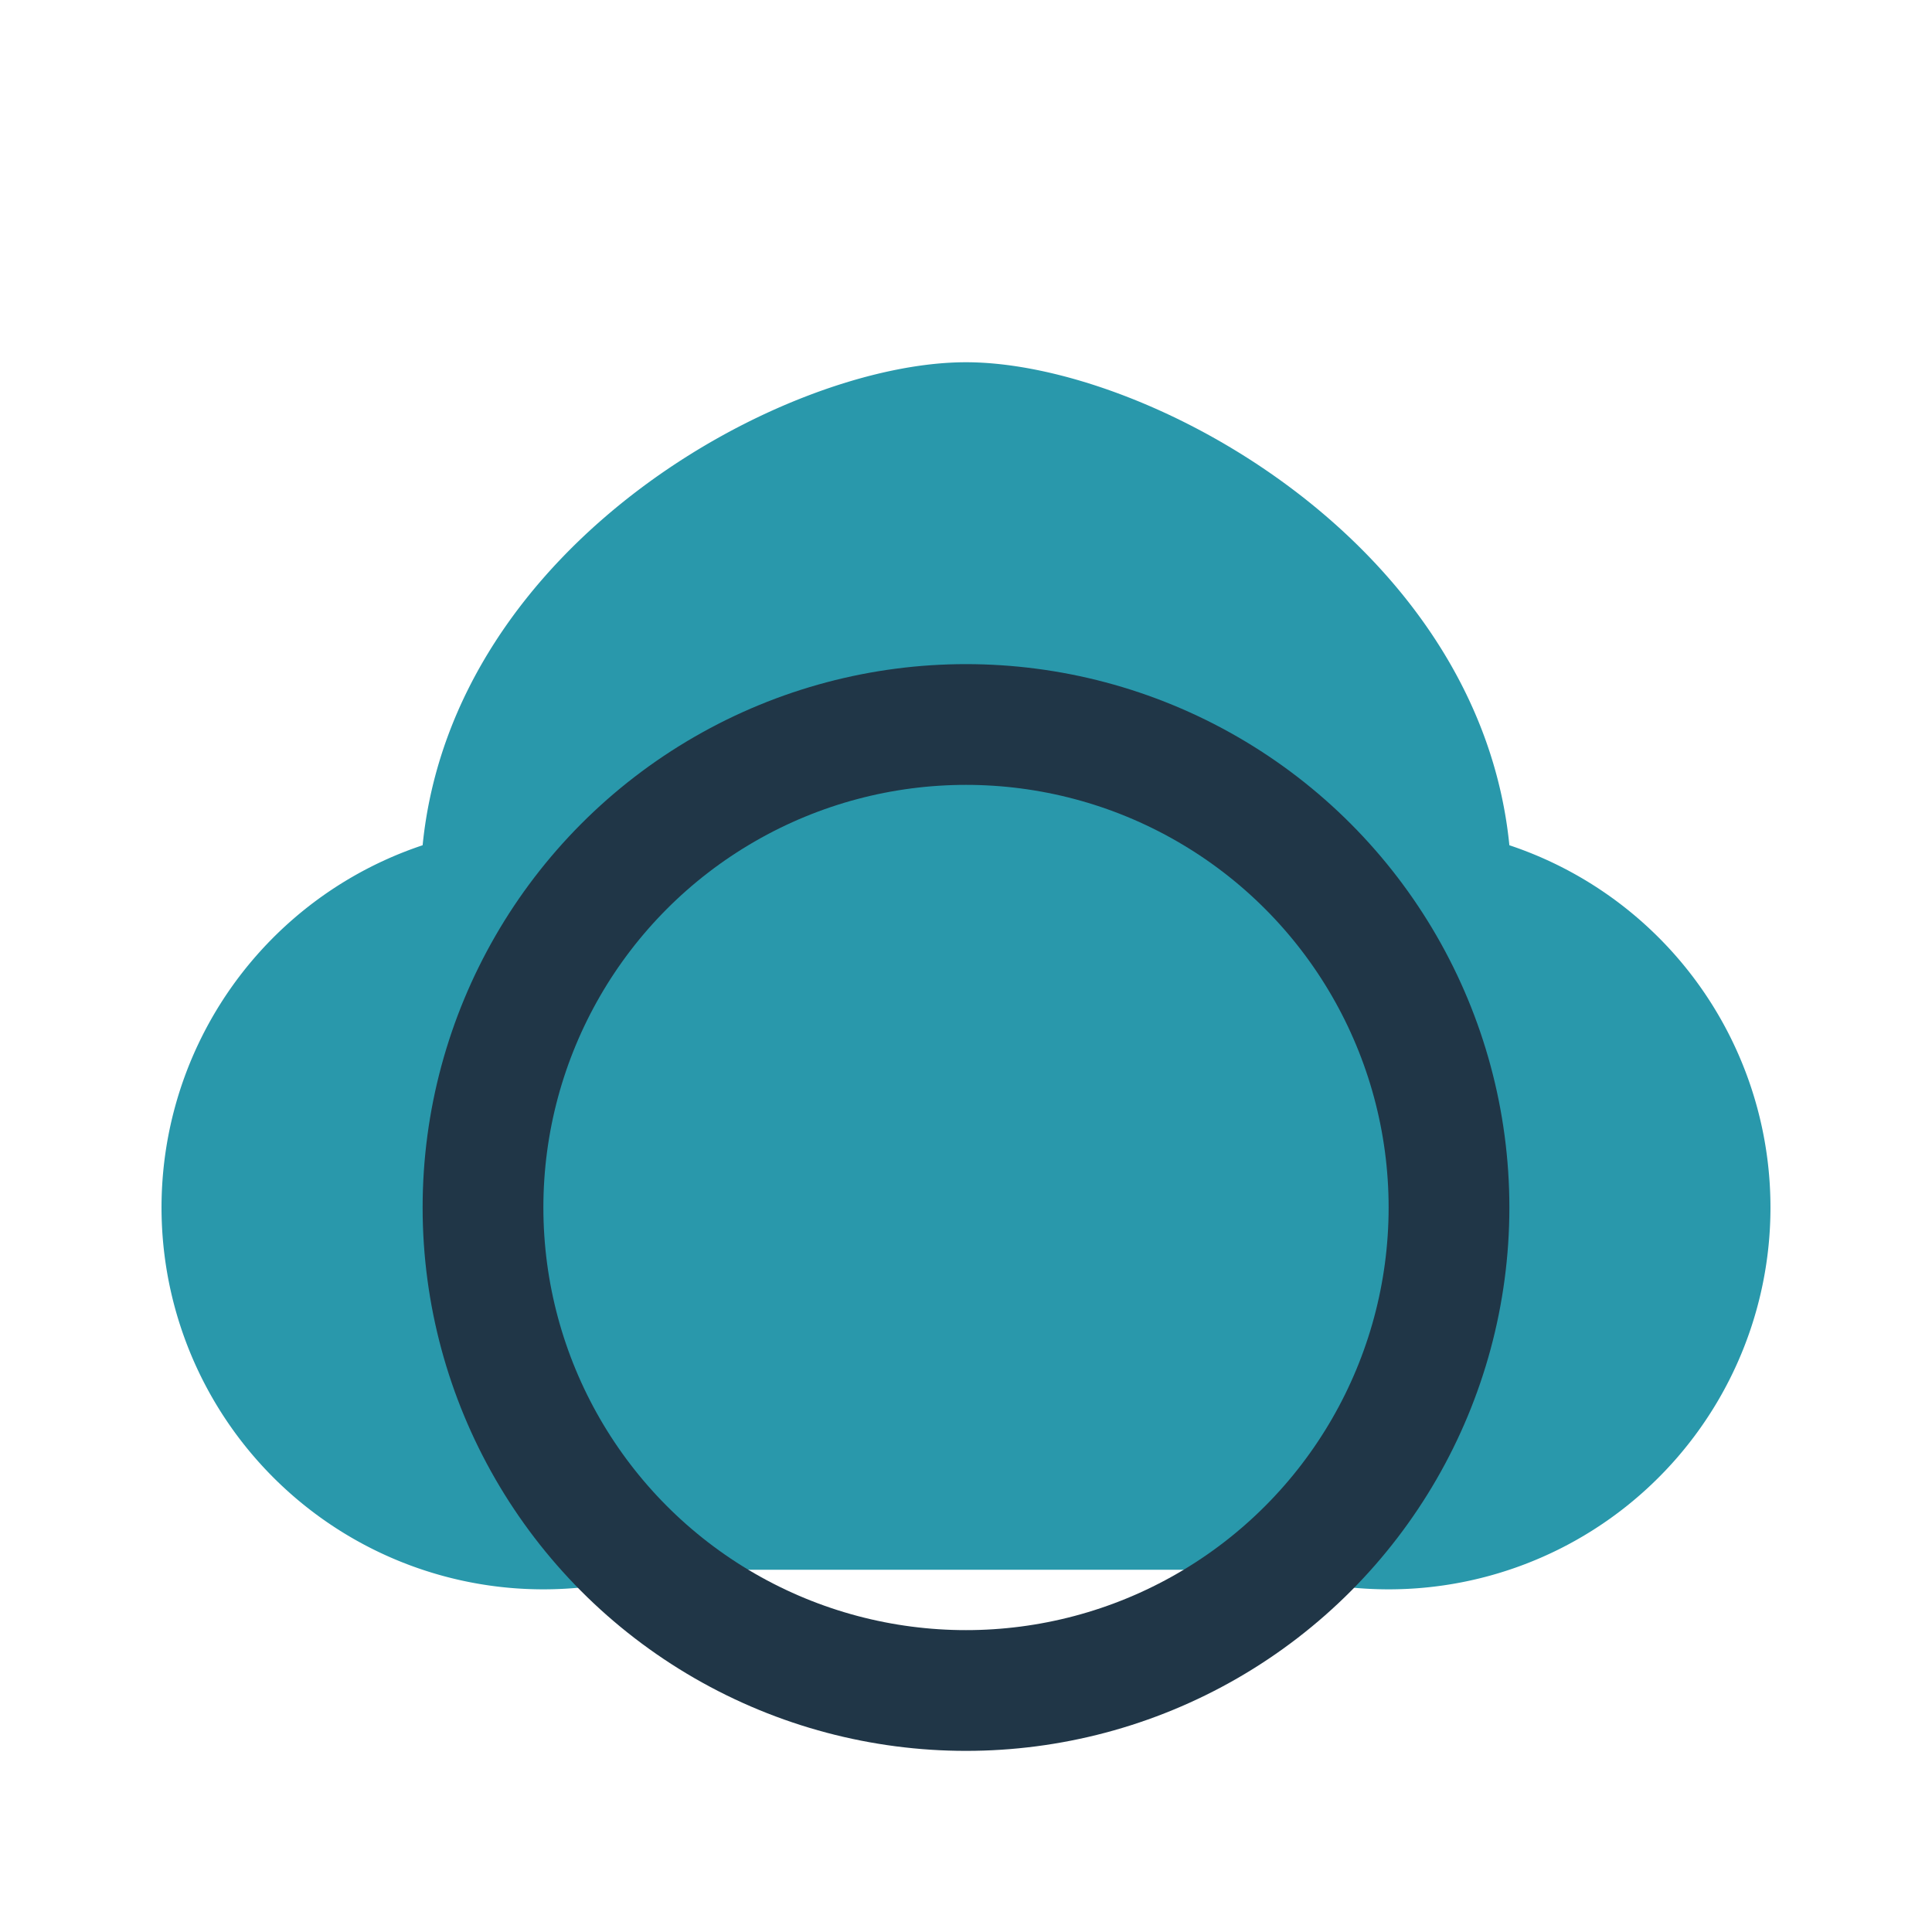 <?xml version="1.0" encoding="UTF-8"?>
<svg xmlns="http://www.w3.org/2000/svg" width="32" height="32" viewBox="0 0 32 32"><path d="M11 26A6 6 0 017 14c.5-5 6-8 9-8s8.5 3 9 8a6 6 0 01-4 12H11z" fill="#2998AB"/><ellipse cx="16" cy="20" rx="8" ry="8" fill="none" stroke="#203647" stroke-width="2"/></svg>